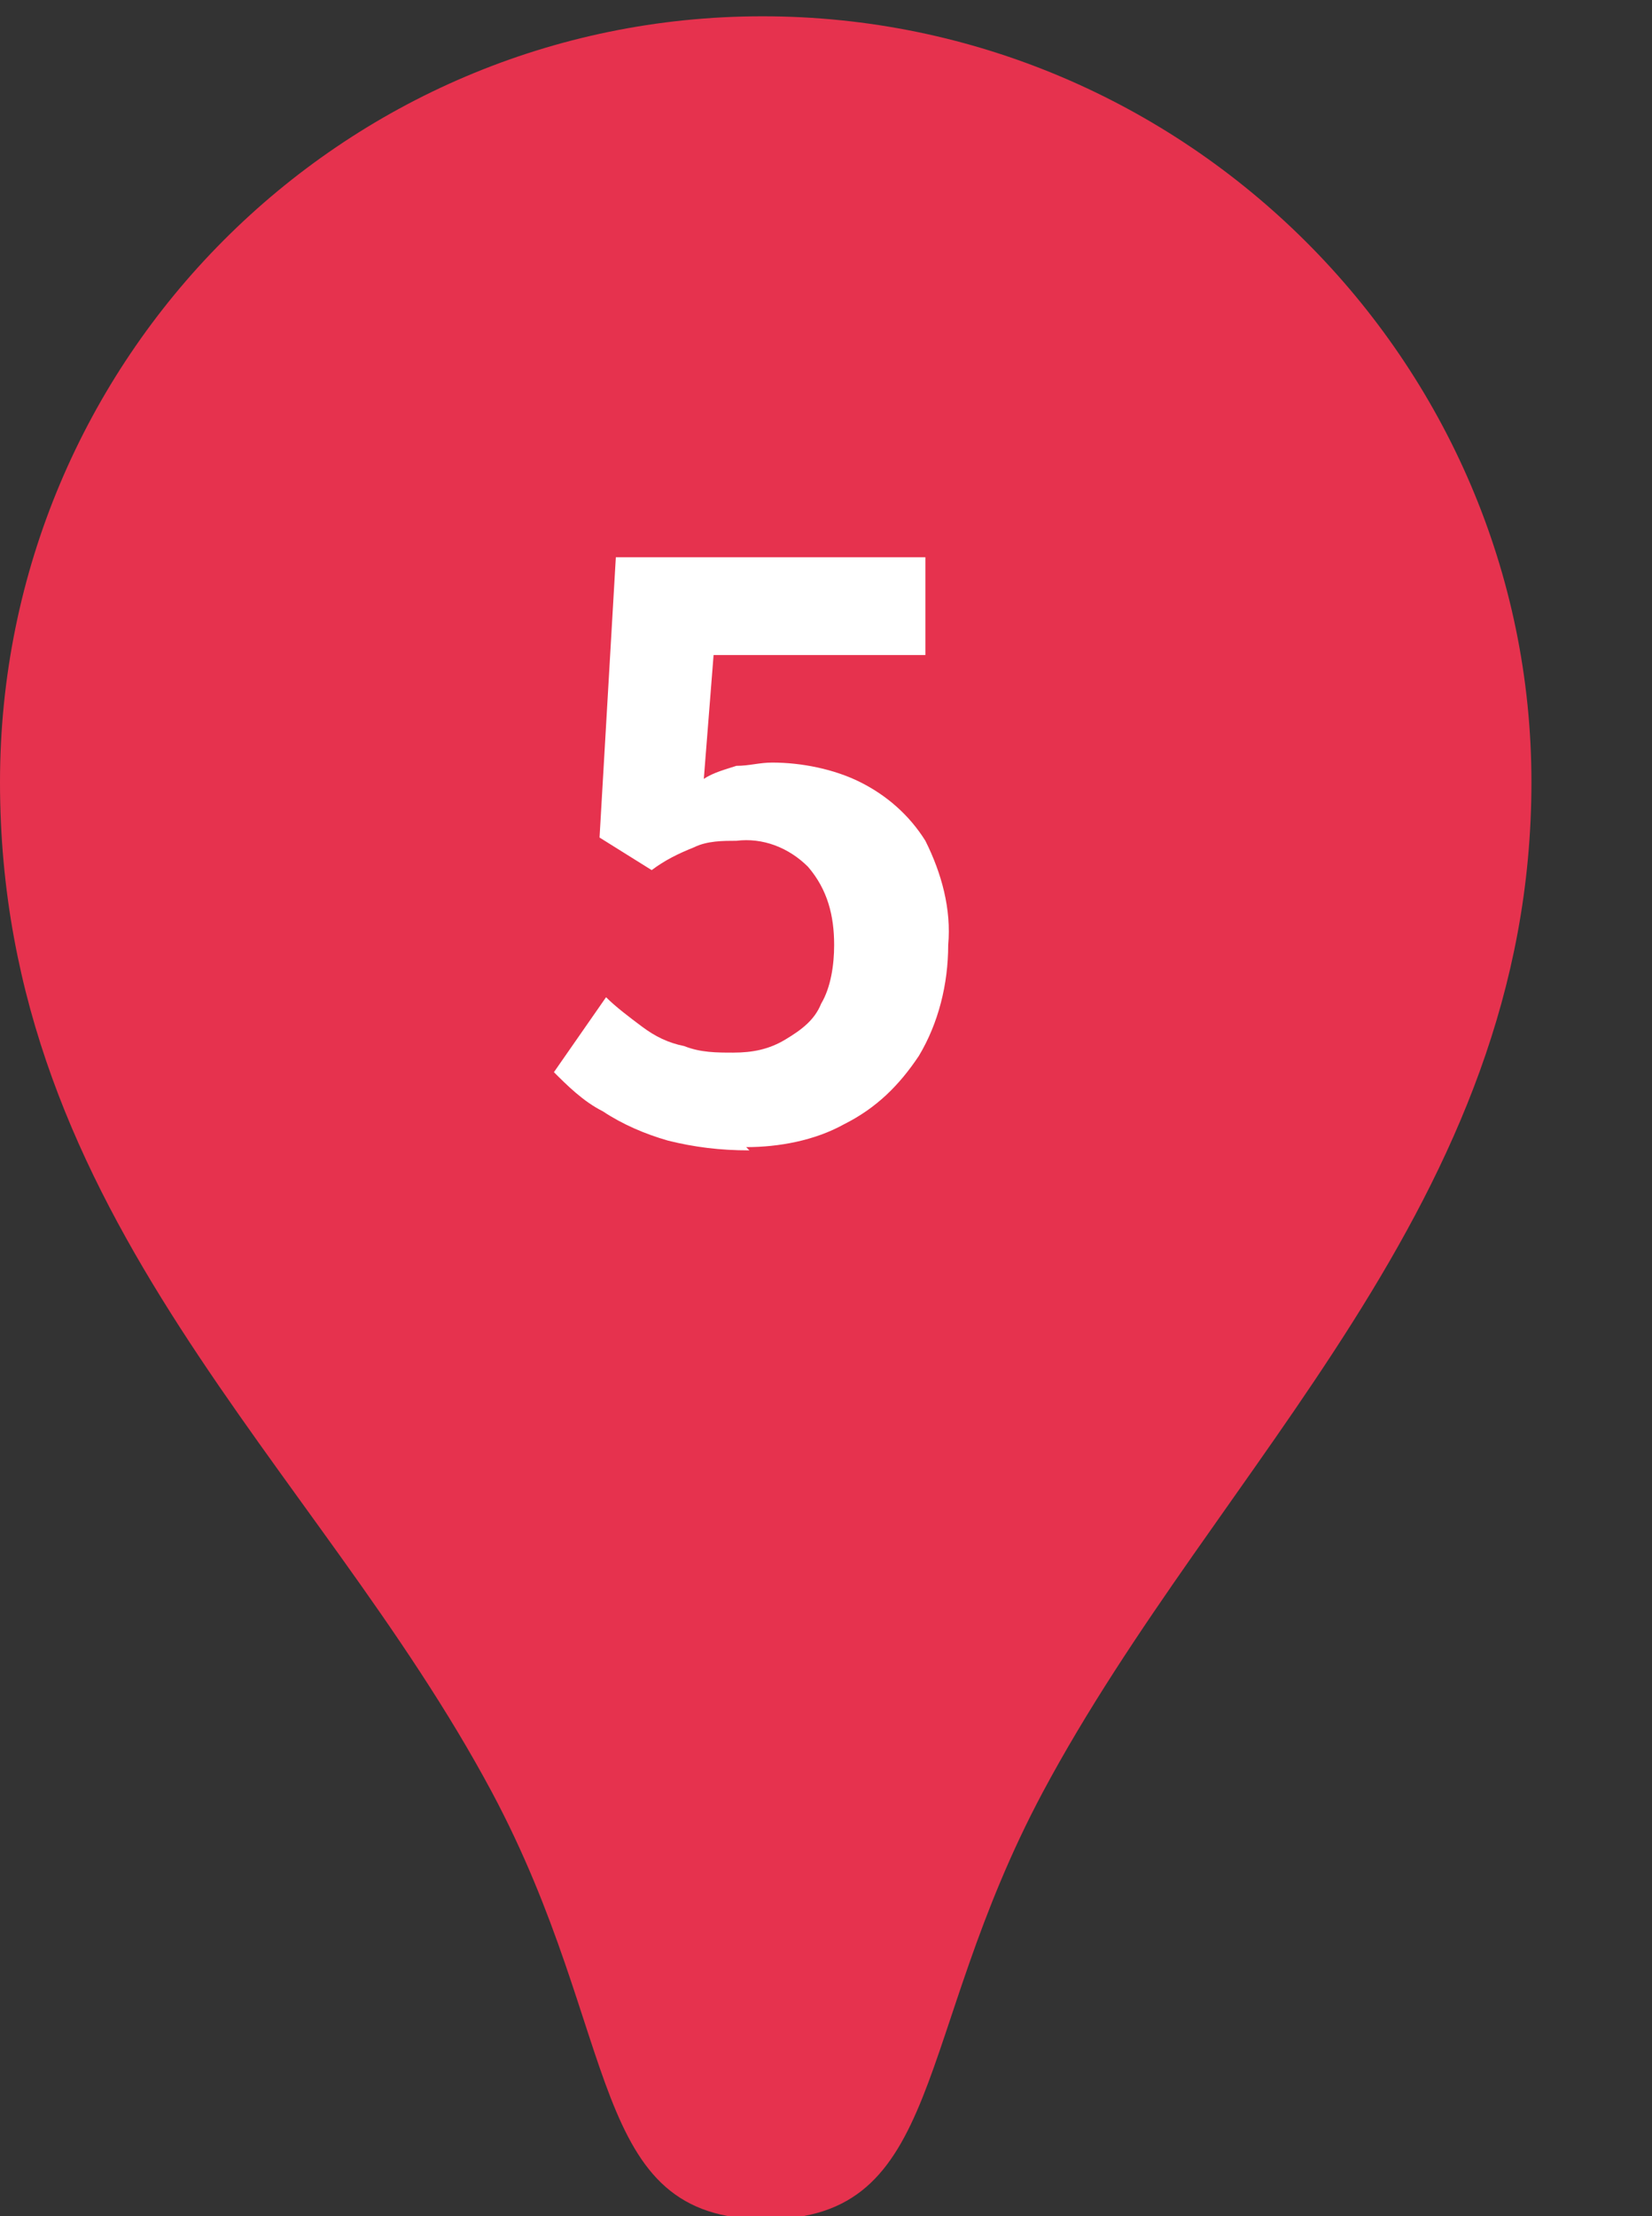 <?xml version="1.0" encoding="UTF-8"?>
<svg xmlns="http://www.w3.org/2000/svg" width="50.7" height="68" version="1.1" viewBox="0 0 50.7 68">
  <rect x="0" y="0" width="50.7" height="68" fill="#333333" stroke="none"/>
  <defs>
    <style>
      .cls-1 {
        fill: #fff;
      }

      .cls-2 {
        fill: #e6324e;
      }
    </style>
  </defs>
  <!-- Generator: Adobe Illustrator 28.7.5, SVG Export Plug-In . SVG Version: 1.2.0 Build 176)  -->
  <g>
    <g id="_グループ_235289" data-name="グループ_235289">
      <path id="_パス_29986" data-name="パス_29986" class="cls-2" d="M23.4.5C10.5.5,0,11,0,24h0c0,13.4,9.7,20.9,15.1,31,4,7.5,2.9,13.1,8.4,13.1s4.5-5.6,8.5-13.1c5.4-10.1,15-18.1,15-31S36.4.5,23.4.5s0,0,0,0"/>
      <path id="_パス_31119" data-name="パス_31119" class="cls-1" d="M23,35.3c-.9,0-1.7-.1-2.5-.3-.7-.2-1.4-.5-2-.9-.6-.3-1.1-.8-1.5-1.2l1.6-2.3c.3.3.7.6,1.1.9.4.3.8.5,1.3.6.5.2,1,.2,1.5.2.6,0,1.1-.1,1.6-.4.5-.3.9-.6,1.1-1.1.3-.5.4-1.2.4-1.8,0-.9-.2-1.7-.8-2.4-.6-.6-1.4-.9-2.2-.8-.4,0-.9,0-1.3.2-.5.2-.9.4-1.3.7l-1.6-1,.5-8.6h9.5v3h-6.5l-.3,3.8c.3-.2.7-.3,1-.4.4,0,.7-.1,1.1-.1.9,0,1.9.2,2.7.6.8.4,1.5,1,2,1.8.5,1,.8,2.1.7,3.2,0,1.2-.3,2.4-.9,3.4-.6.9-1.3,1.6-2.3,2.1-.9.5-2,.7-3,.7Z"/>
    </g>
  </g>
</svg>